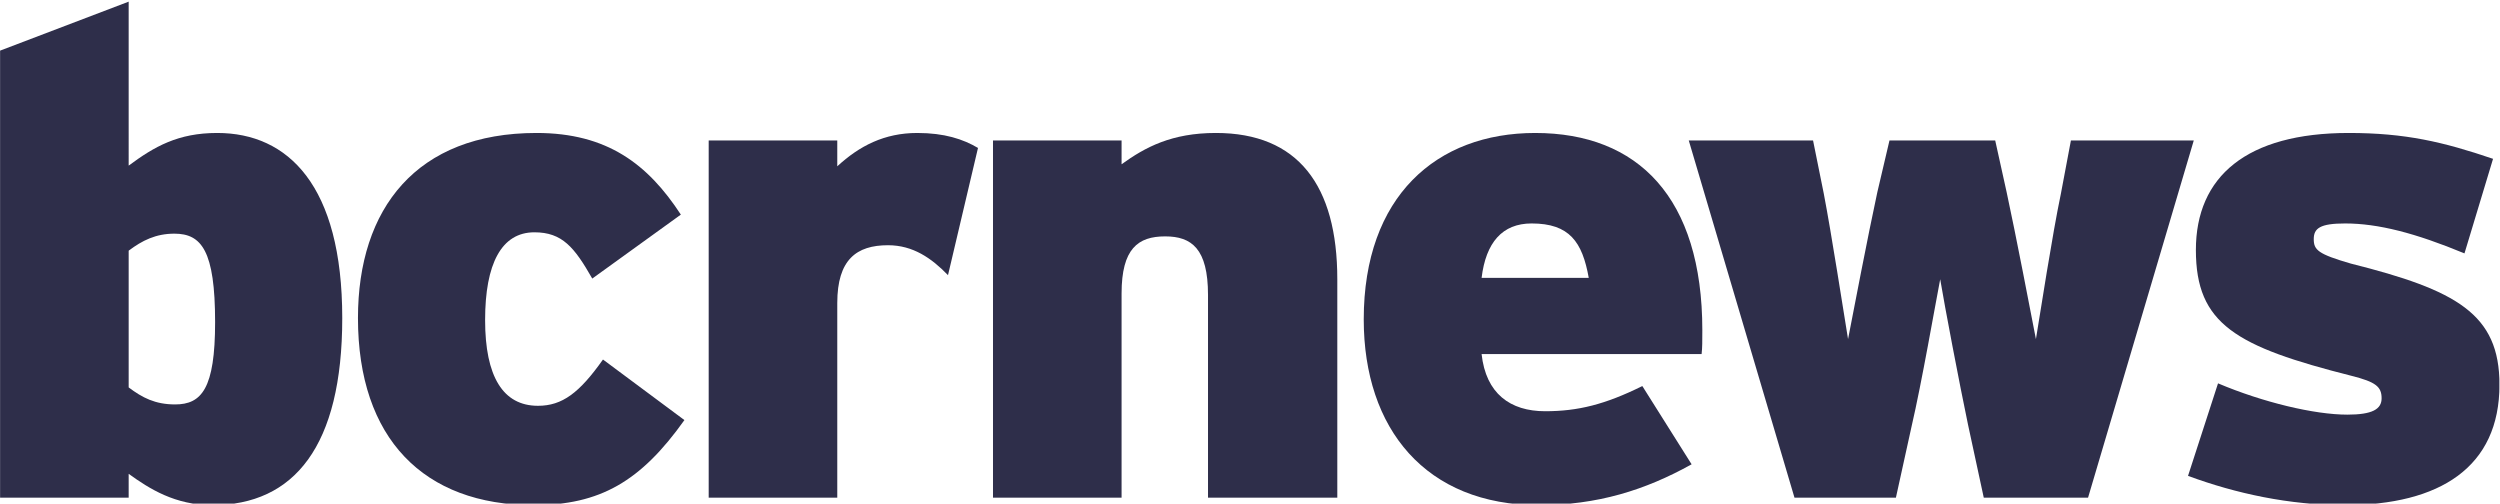 <?xml version="1.0" encoding="UTF-8" standalone="no"?>
<svg
   xmlns:dc="http://purl.org/dc/elements/1.1/"
   xmlns:cc="http://creativecommons.org/ns#"
   xmlns:rdf="http://www.w3.org/1999/02/22-rdf-syntax-ns#"
   xmlns:svg="http://www.w3.org/2000/svg"
   xmlns="http://www.w3.org/2000/svg"
   viewBox="0 0 630.133 126.934"
   height="126.934"
   width="630.133"
   xml:space="preserve"
   id="svg2"
   version="1.1"><defs
     id="defs6"><clipPath
       id="clipPath18"
       clipPathUnits="userSpaceOnUse"><path
         id="path16"
         d="M 0,95.2 H 472.6 V 0 H 0 Z" /></clipPath></defs><g
     transform="matrix(1.333,0,0,-1.333,0,126.934)"
     id="g10"><g
       id="g12"><g
         clip-path="url(#clipPath18)"
         id="g14"><g
           transform="translate(32.975,51.042)"
           id="g20"><path
             id="path22"
             style="fill:#2e2e4a;fill-opacity:1;fill-rule:nonzero;stroke:none"
             d="m 0,0 c -3.512,0 -6.079,-1.287 -8.645,-3.216 v -25.858 c 2.566,-1.93 4.998,-3.217 8.78,-3.217 4.997,0 7.564,2.959 7.564,15.566 C 7.699,-3.216 5.132,0 0,0 m 7.159,-51.33 c -7.024,0 -11.887,3.088 -15.804,5.918 v -4.503 h -24.313 v 84.521 l 24.313,9.263 V 12.865 c 4.863,3.602 9.32,6.175 16.749,6.175 13.372,0 23.637,-9.906 23.637,-34.992 0,-24.186 -9.05,-35.378 -24.582,-35.378" /></g><g
           transform="translate(100.914,-0.288)"
           id="g24"><path
             id="path26"
             style="fill:#2e2e4a;fill-opacity:1;fill-rule:nonzero;stroke:none"
             d="m 0,0 c -20.801,0 -33.228,12.607 -33.228,35.378 0,20.712 11.076,34.992 33.768,34.992 13.372,0 21.071,-5.918 27.284,-15.438 L 11.076,42.84 c -3.377,5.917 -5.673,8.747 -10.941,8.747 -6.213,0 -9.32,-5.917 -9.32,-16.595 0,-10.678 3.377,-16.21 9.995,-16.21 4.593,0 7.835,2.445 12.292,8.748 L 28.5,16.08 C 20.26,4.502 12.562,0 0,0" /></g><g
           transform="translate(179.254,43.194)"
           id="g28"><path
             id="path30"
             style="fill:#2e2e4a;fill-opacity:1;fill-rule:nonzero;stroke:none"
             d="m 0,0 c -3.106,3.216 -6.618,5.661 -11.346,5.661 -5.943,0 -9.59,-2.702 -9.59,-10.935 v -36.793 h -24.313 v 67.539 h 24.313 v -4.889 c 4.187,3.86 8.915,6.304 15.128,6.304 5.133,0 8.645,-1.158 11.481,-2.83 z" /></g><g
           transform="translate(228.419,1.127)"
           id="g32"><path
             id="path34"
             style="fill:#2e2e4a;fill-opacity:1;fill-rule:nonzero;stroke:none"
             d="M 0,0 V 38.337 C 0,47.085 -3.106,49.4 -8.104,49.4 c -5.133,0 -8.239,-2.315 -8.239,-10.805 V 0 h -24.313 v 67.54 h 24.313 v -4.503 c 4.457,3.216 9.454,5.918 17.829,5.918 15.533,0 22.962,-9.906 22.962,-27.659 V 0 Z" /></g><g
           transform="translate(289.606,52.972)"
           id="g36"><path
             id="path38"
             style="fill:#2e2e4a;fill-opacity:1;fill-rule:nonzero;stroke:none"
             d="M 0,0 C -5.538,0 -8.645,-3.602 -9.455,-10.292 H 10.806 C 9.59,-3.474 7.159,0 0,0 M 32.146,-24.7 H -9.455 c 0.81,-7.462 5.403,-10.806 12.021,-10.806 6.213,0 11.346,1.285 18.371,4.76 l 9.319,-14.795 c -8.78,-4.889 -17.829,-7.719 -28.905,-7.719 -21.342,0 -33.092,14.408 -33.092,35.121 0,23.285 13.777,35.249 32.416,35.249 19.451,0 31.607,-12.221 31.607,-37.307 0,-1.93 0,-3.346 -0.136,-4.503" /></g><g
           transform="translate(394.826,1.127)"
           id="g40"><path
             id="path42"
             style="fill:#2e2e4a;fill-opacity:1;fill-rule:nonzero;stroke:none"
             d="m 0,0 h -19.721 l -2.97,13.765 c -1.621,7.718 -4.458,22.642 -5.268,27.531 -0.946,-4.889 -3.513,-19.684 -5.403,-27.788 L -36.334,0 h -19.18 l -19.99,67.54 h 23.502 l 2.025,-10.035 c 1.487,-7.719 3.783,-22.642 4.593,-27.53 0.946,4.888 3.782,19.683 5.538,27.787 l 2.296,9.778 h 19.991 l 2.161,-9.778 c 1.755,-8.104 4.592,-22.899 5.538,-27.787 0.81,4.888 3.106,19.811 4.727,27.53 L -3.242,67.54 H 19.99 Z" /></g><g
           transform="translate(443.308,-0.288)"
           id="g44"><path
             id="path46"
             style="fill:#2e2e4a;fill-opacity:1;fill-rule:nonzero;stroke:none"
             d="m 0,0 c -10.4,0 -20.53,2.188 -29.581,5.531 l 5.674,17.496 c 8.509,-3.601 18.234,-5.918 24.447,-5.918 4.728,0 6.483,1.03 6.483,3.088 0,2.188 -1.081,3.088 -5.672,4.246 -21.881,5.532 -29.446,9.778 -29.446,23.8 0,13.893 9.59,22.127 28.906,22.127 10.67,0 17.829,-1.673 27.284,-4.889 L 22.692,47.599 c -9.32,3.859 -16.343,5.661 -22.557,5.661 -4.728,0 -5.943,-0.901 -5.943,-2.959 0,-2.058 0.811,-2.83 7.024,-4.631 C 21.206,40.652 29.31,36.15 29.31,22.771 29.31,7.204 18.1,0 0,0" /></g></g></g></g></svg>